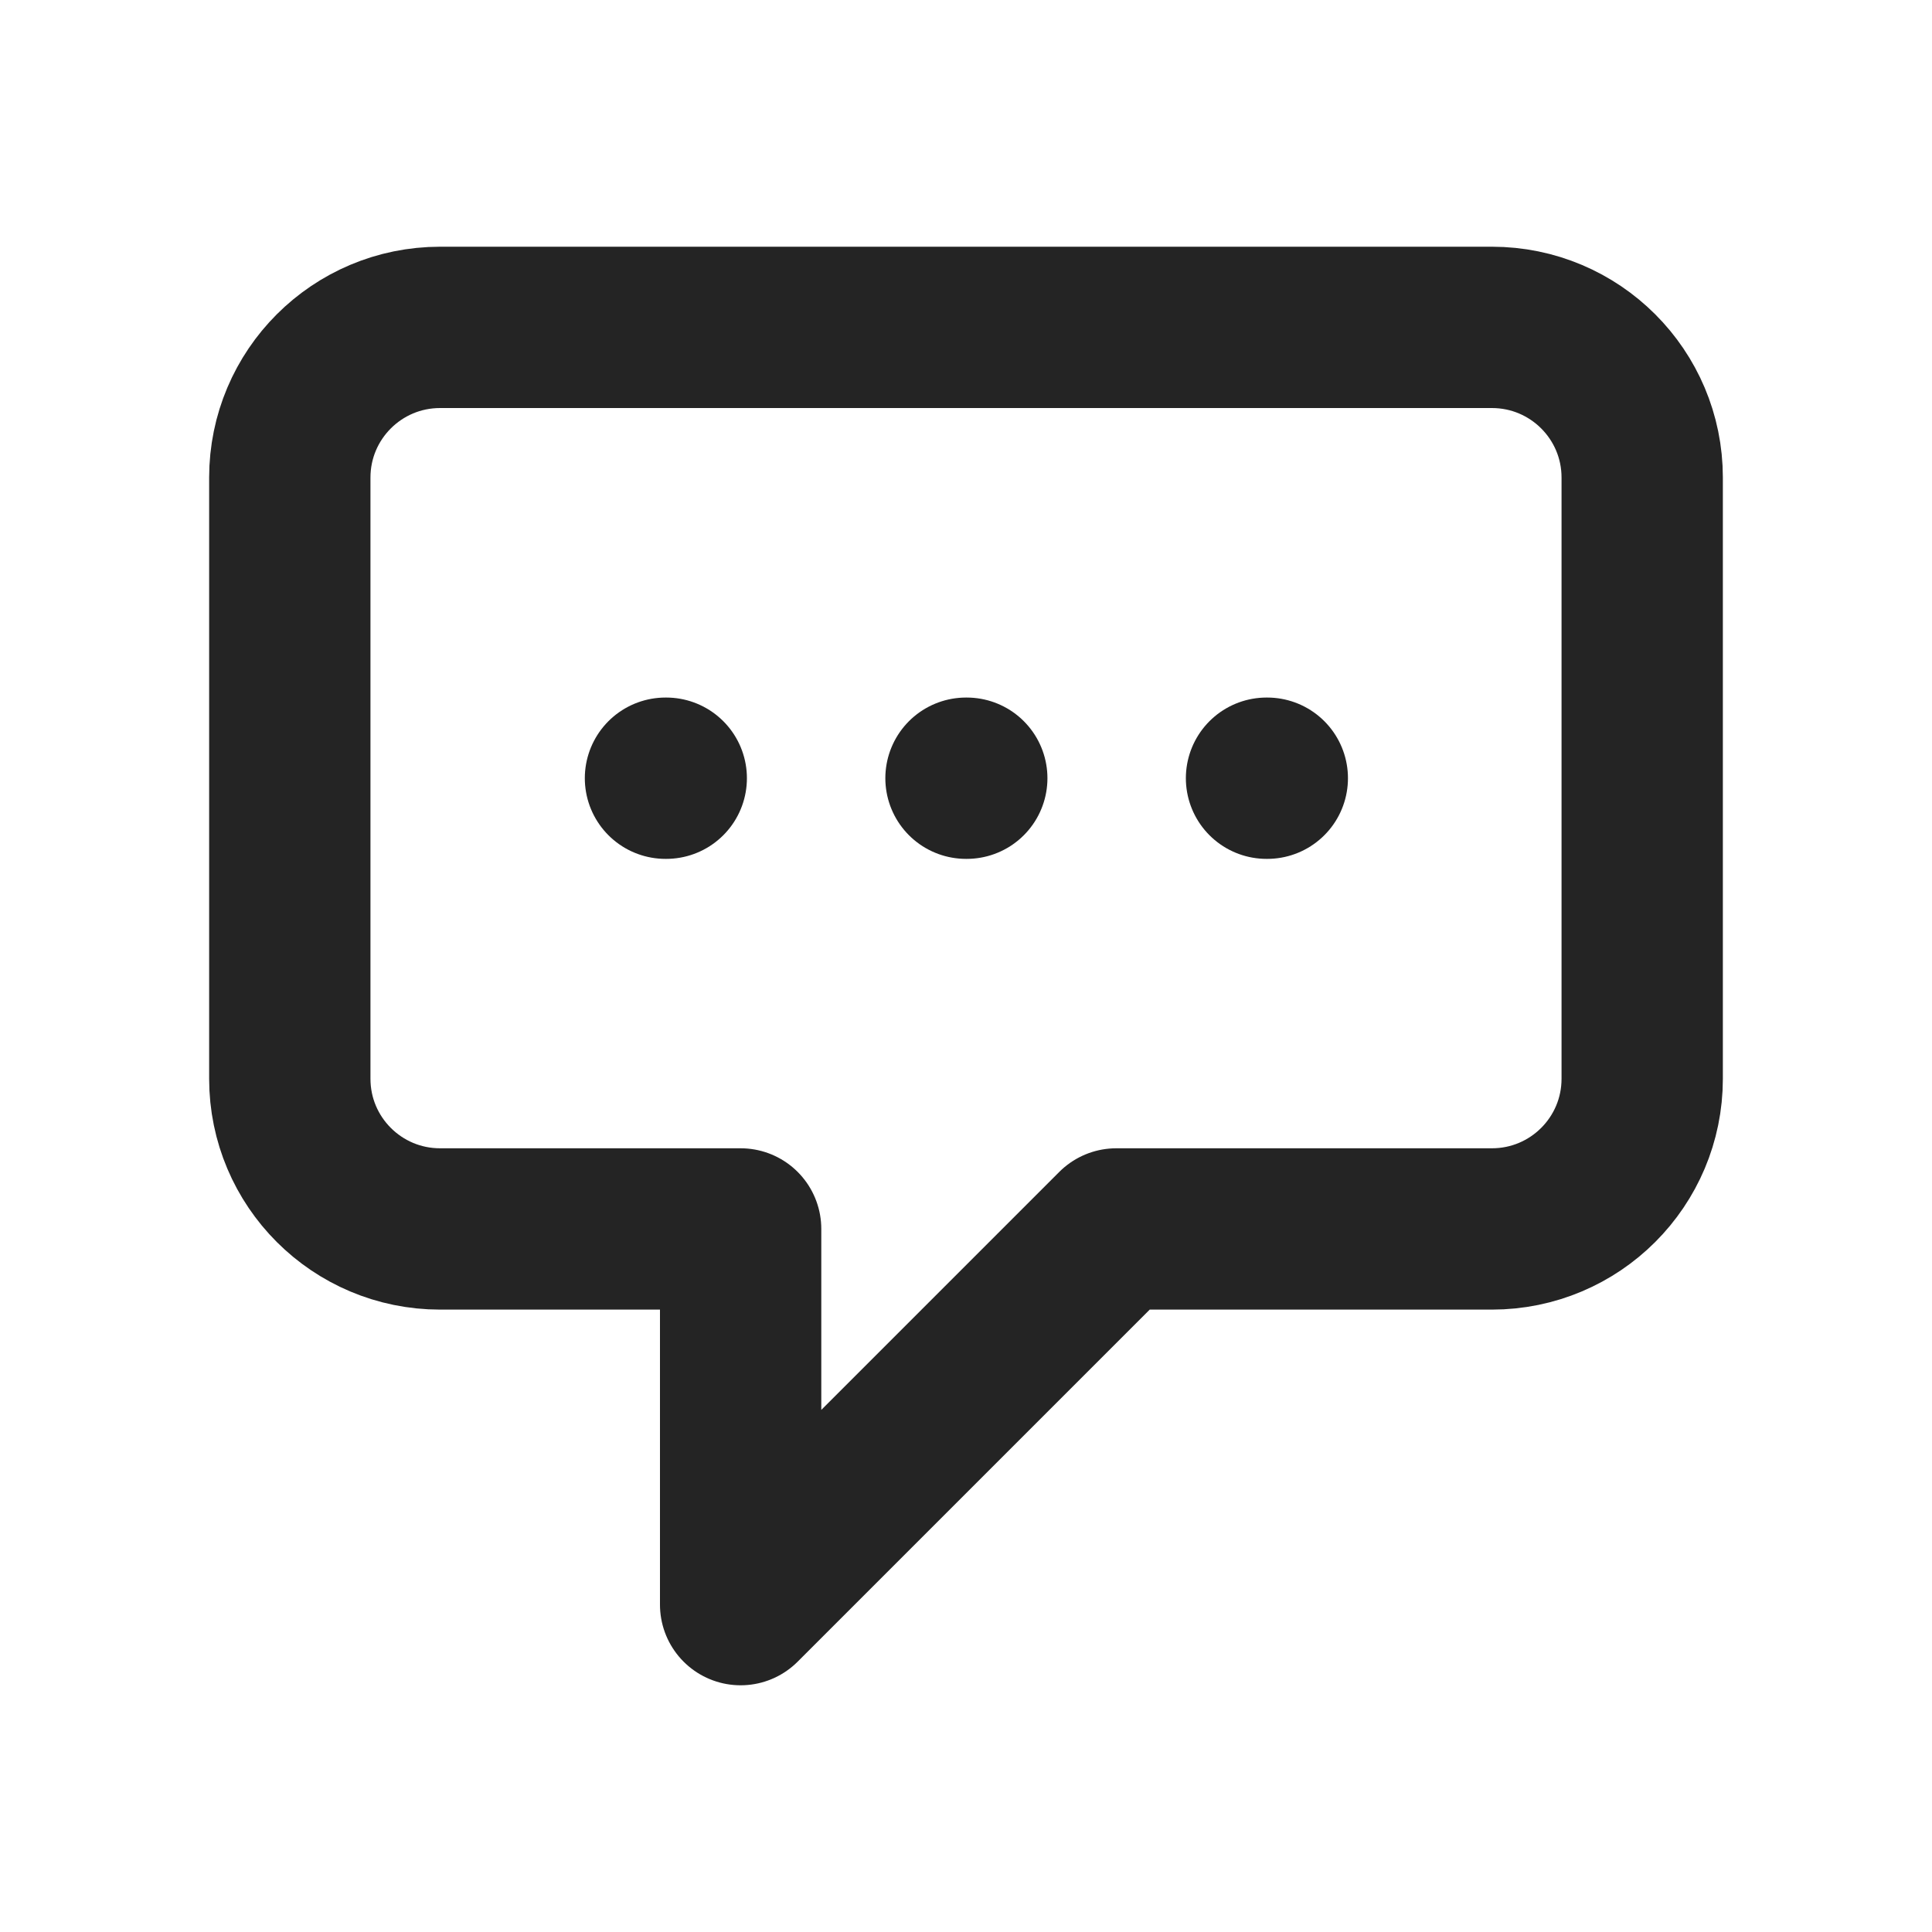 <svg width="20" height="20" viewBox="0 0 20 20" fill="none" xmlns="http://www.w3.org/2000/svg">
<path d="M6.889 8.056H6.897M10 8.056H10.008M13.111 8.056H13.119M7.667 12.722H4.556C3.696 12.722 3 12.026 3 11.167V4.944C3 4.085 3.696 3.389 4.556 3.389H15.444C16.304 3.389 17 4.085 17 4.944V11.167C17 12.026 16.304 12.722 15.444 12.722H11.556L7.667 16.611V12.722Z" stroke="#242424" stroke-width="1.67" stroke-linecap="round" stroke-linejoin="round"/>
</svg>
